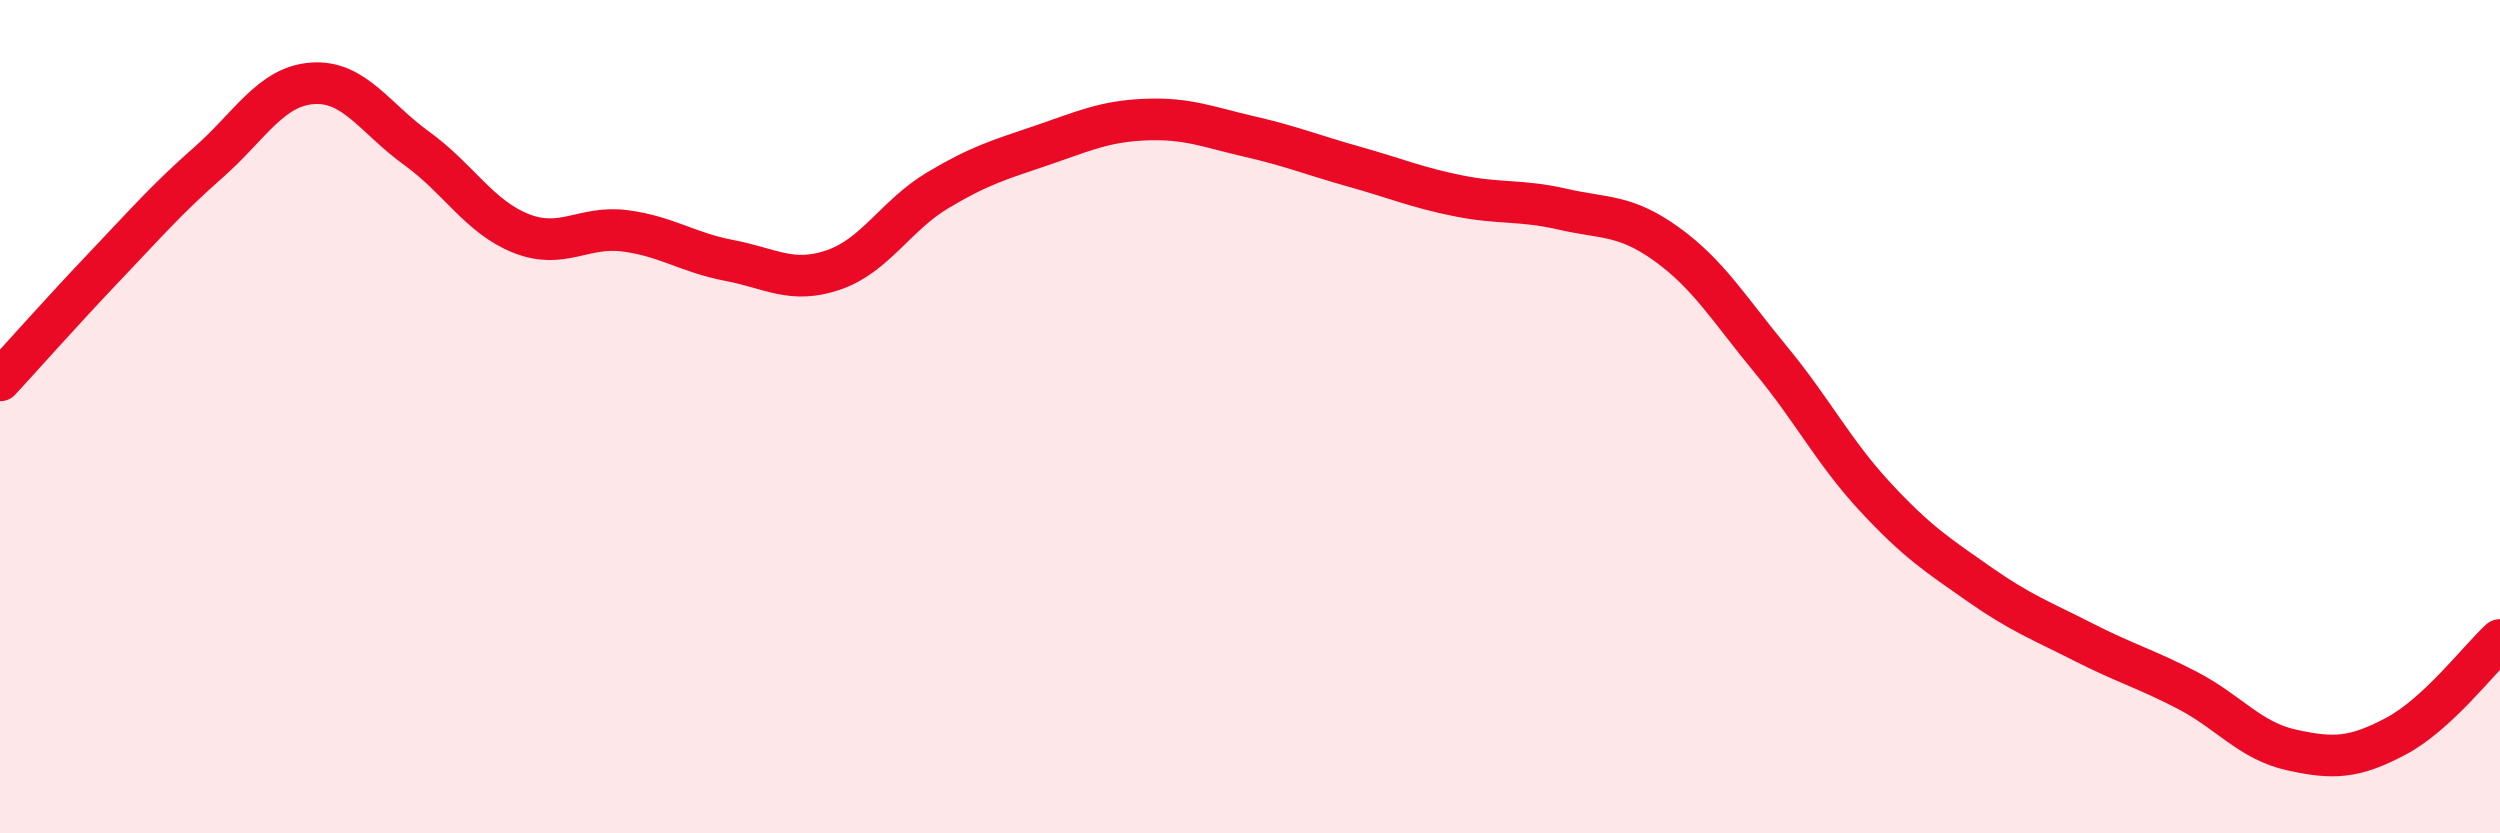 
    <svg width="60" height="20" viewBox="0 0 60 20" xmlns="http://www.w3.org/2000/svg">
      <path
        d="M 0,9.13 C 0.5,8.59 1.5,7.46 2.5,6.41 C 3.5,5.36 4,4.78 5,3.9 C 6,3.02 6.5,2.07 7.5,2 C 8.5,1.93 9,2.84 10,3.56 C 11,4.28 11.5,5.2 12.5,5.6 C 13.5,6 14,5.41 15,5.54 C 16,5.67 16.5,6.06 17.5,6.25 C 18.5,6.44 19,6.82 20,6.48 C 21,6.14 21.5,5.17 22.5,4.57 C 23.5,3.97 24,3.83 25,3.49 C 26,3.15 26.5,2.91 27.5,2.87 C 28.5,2.83 29,3.05 30,3.28 C 31,3.51 31.5,3.72 32.5,4 C 33.5,4.28 34,4.5 35,4.7 C 36,4.9 36.5,4.79 37.5,5.02 C 38.5,5.25 39,5.14 40,5.86 C 41,6.58 41.5,7.42 42.5,8.63 C 43.5,9.84 44,10.84 45,11.92 C 46,13 46.5,13.32 47.5,14.02 C 48.5,14.72 49,14.9 50,15.41 C 51,15.92 51.5,16.05 52.5,16.57 C 53.5,17.09 54,17.78 55,18 C 56,18.22 56.5,18.2 57.5,17.67 C 58.5,17.14 59.5,15.82 60,15.36L60 20L0 20Z"
        fill="#EB0A25"
        opacity="0.1"
        stroke-linecap="round"
        stroke-linejoin="round"
      />
      <path
        d="M 0,9.13 C 0.5,8.59 1.5,7.46 2.5,6.41 C 3.5,5.36 4,4.78 5,3.9 C 6,3.02 6.5,2.07 7.5,2 C 8.5,1.93 9,2.84 10,3.56 C 11,4.28 11.5,5.2 12.5,5.6 C 13.5,6 14,5.41 15,5.54 C 16,5.67 16.5,6.06 17.5,6.25 C 18.5,6.44 19,6.82 20,6.48 C 21,6.14 21.5,5.17 22.5,4.57 C 23.5,3.97 24,3.83 25,3.49 C 26,3.15 26.5,2.91 27.5,2.87 C 28.5,2.83 29,3.05 30,3.28 C 31,3.51 31.5,3.72 32.5,4 C 33.5,4.28 34,4.5 35,4.7 C 36,4.9 36.5,4.79 37.5,5.02 C 38.5,5.25 39,5.14 40,5.86 C 41,6.58 41.5,7.42 42.5,8.63 C 43.5,9.84 44,10.84 45,11.92 C 46,13 46.5,13.32 47.5,14.02 C 48.5,14.72 49,14.9 50,15.41 C 51,15.92 51.5,16.05 52.5,16.57 C 53.5,17.09 54,17.78 55,18 C 56,18.22 56.5,18.2 57.5,17.67 C 58.5,17.14 59.5,15.82 60,15.36"
        stroke="#EB0A25"
        stroke-width="1"
        fill="none"
        stroke-linecap="round"
        stroke-linejoin="round"
      />
    </svg>
  